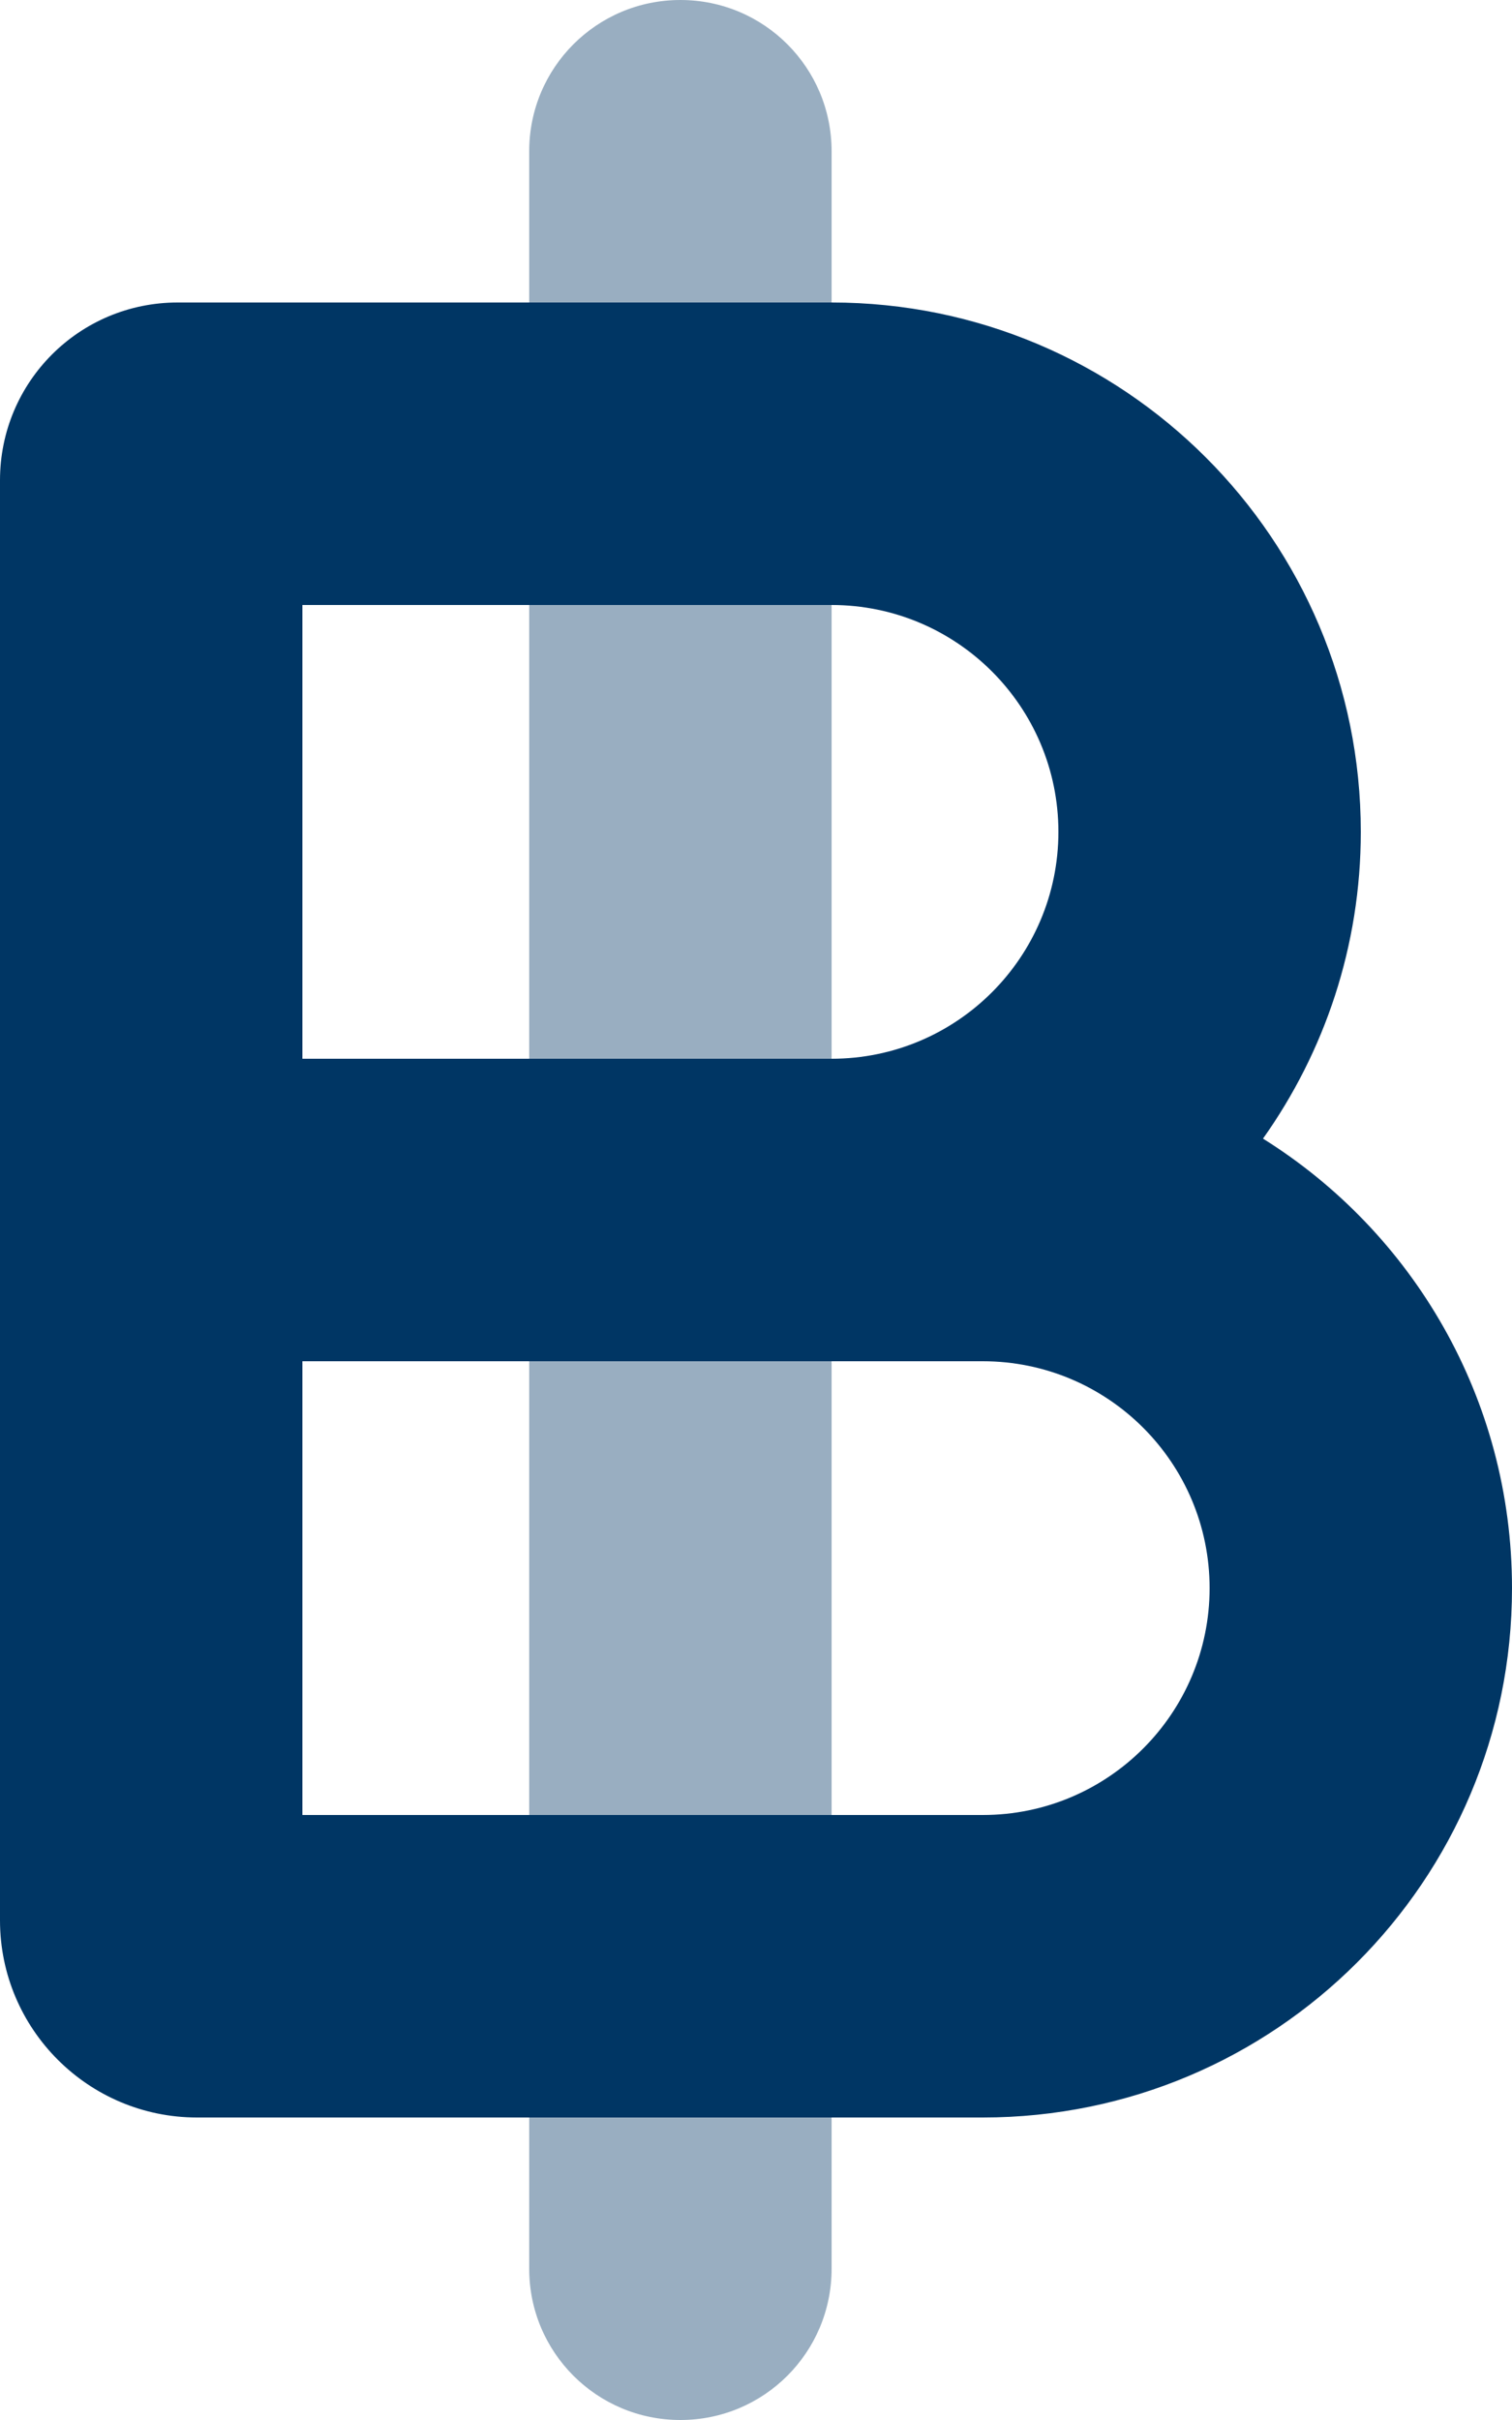 <?xml version="1.0" encoding="utf-8"?>
<!-- Generator: Adobe Illustrator 27.0.1, SVG Export Plug-In . SVG Version: 6.00 Build 0)  -->
<svg version="1.1" id="Layer_1" xmlns="http://www.w3.org/2000/svg" xmlns:xlink="http://www.w3.org/1999/xlink" x="0px" y="0px"
	 viewBox="0 0 320 512" style="enable-background:new 0 0 320 512;" xml:space="preserve">
<style type="text/css">
	.st0{fill:#003664;}
	.st1{opacity:0.4;fill:#003664;enable-background:new    ;}
</style>
<g>
	<path class="st0" d="M64,224h112c26.5,0,48-21.5,48-48s-21.5-48-48-48H64V224z M0,265.7V224V101.6C0,80.8,16.8,64,37.6,64H176
		c61.9,0,112,50.1,112,112c0,24.2-7.7,46.6-20.7,64.9c31.7,19.8,52.7,55,52.7,95.1c0,61.9-50.1,112-112,112H41.7
		C18.7,448,0,429.3,0,406.3V288V265.7z M176,288H64v96h144c26.5,0,48-21.5,48-48s-21.5-48-48-48H176z"/>
	<path class="st1" d="M144,0c17.7,0,32,14.3,32,32v32h-64V32C112,14.3,126.3,0,144,0z M176,288v96h-64v-96H176z M176,128v96h-64v-96
		H176z M112,448h64v32c0,17.7-14.3,32-32,32s-32-14.3-32-32V448z"/>
</g>
</svg>
